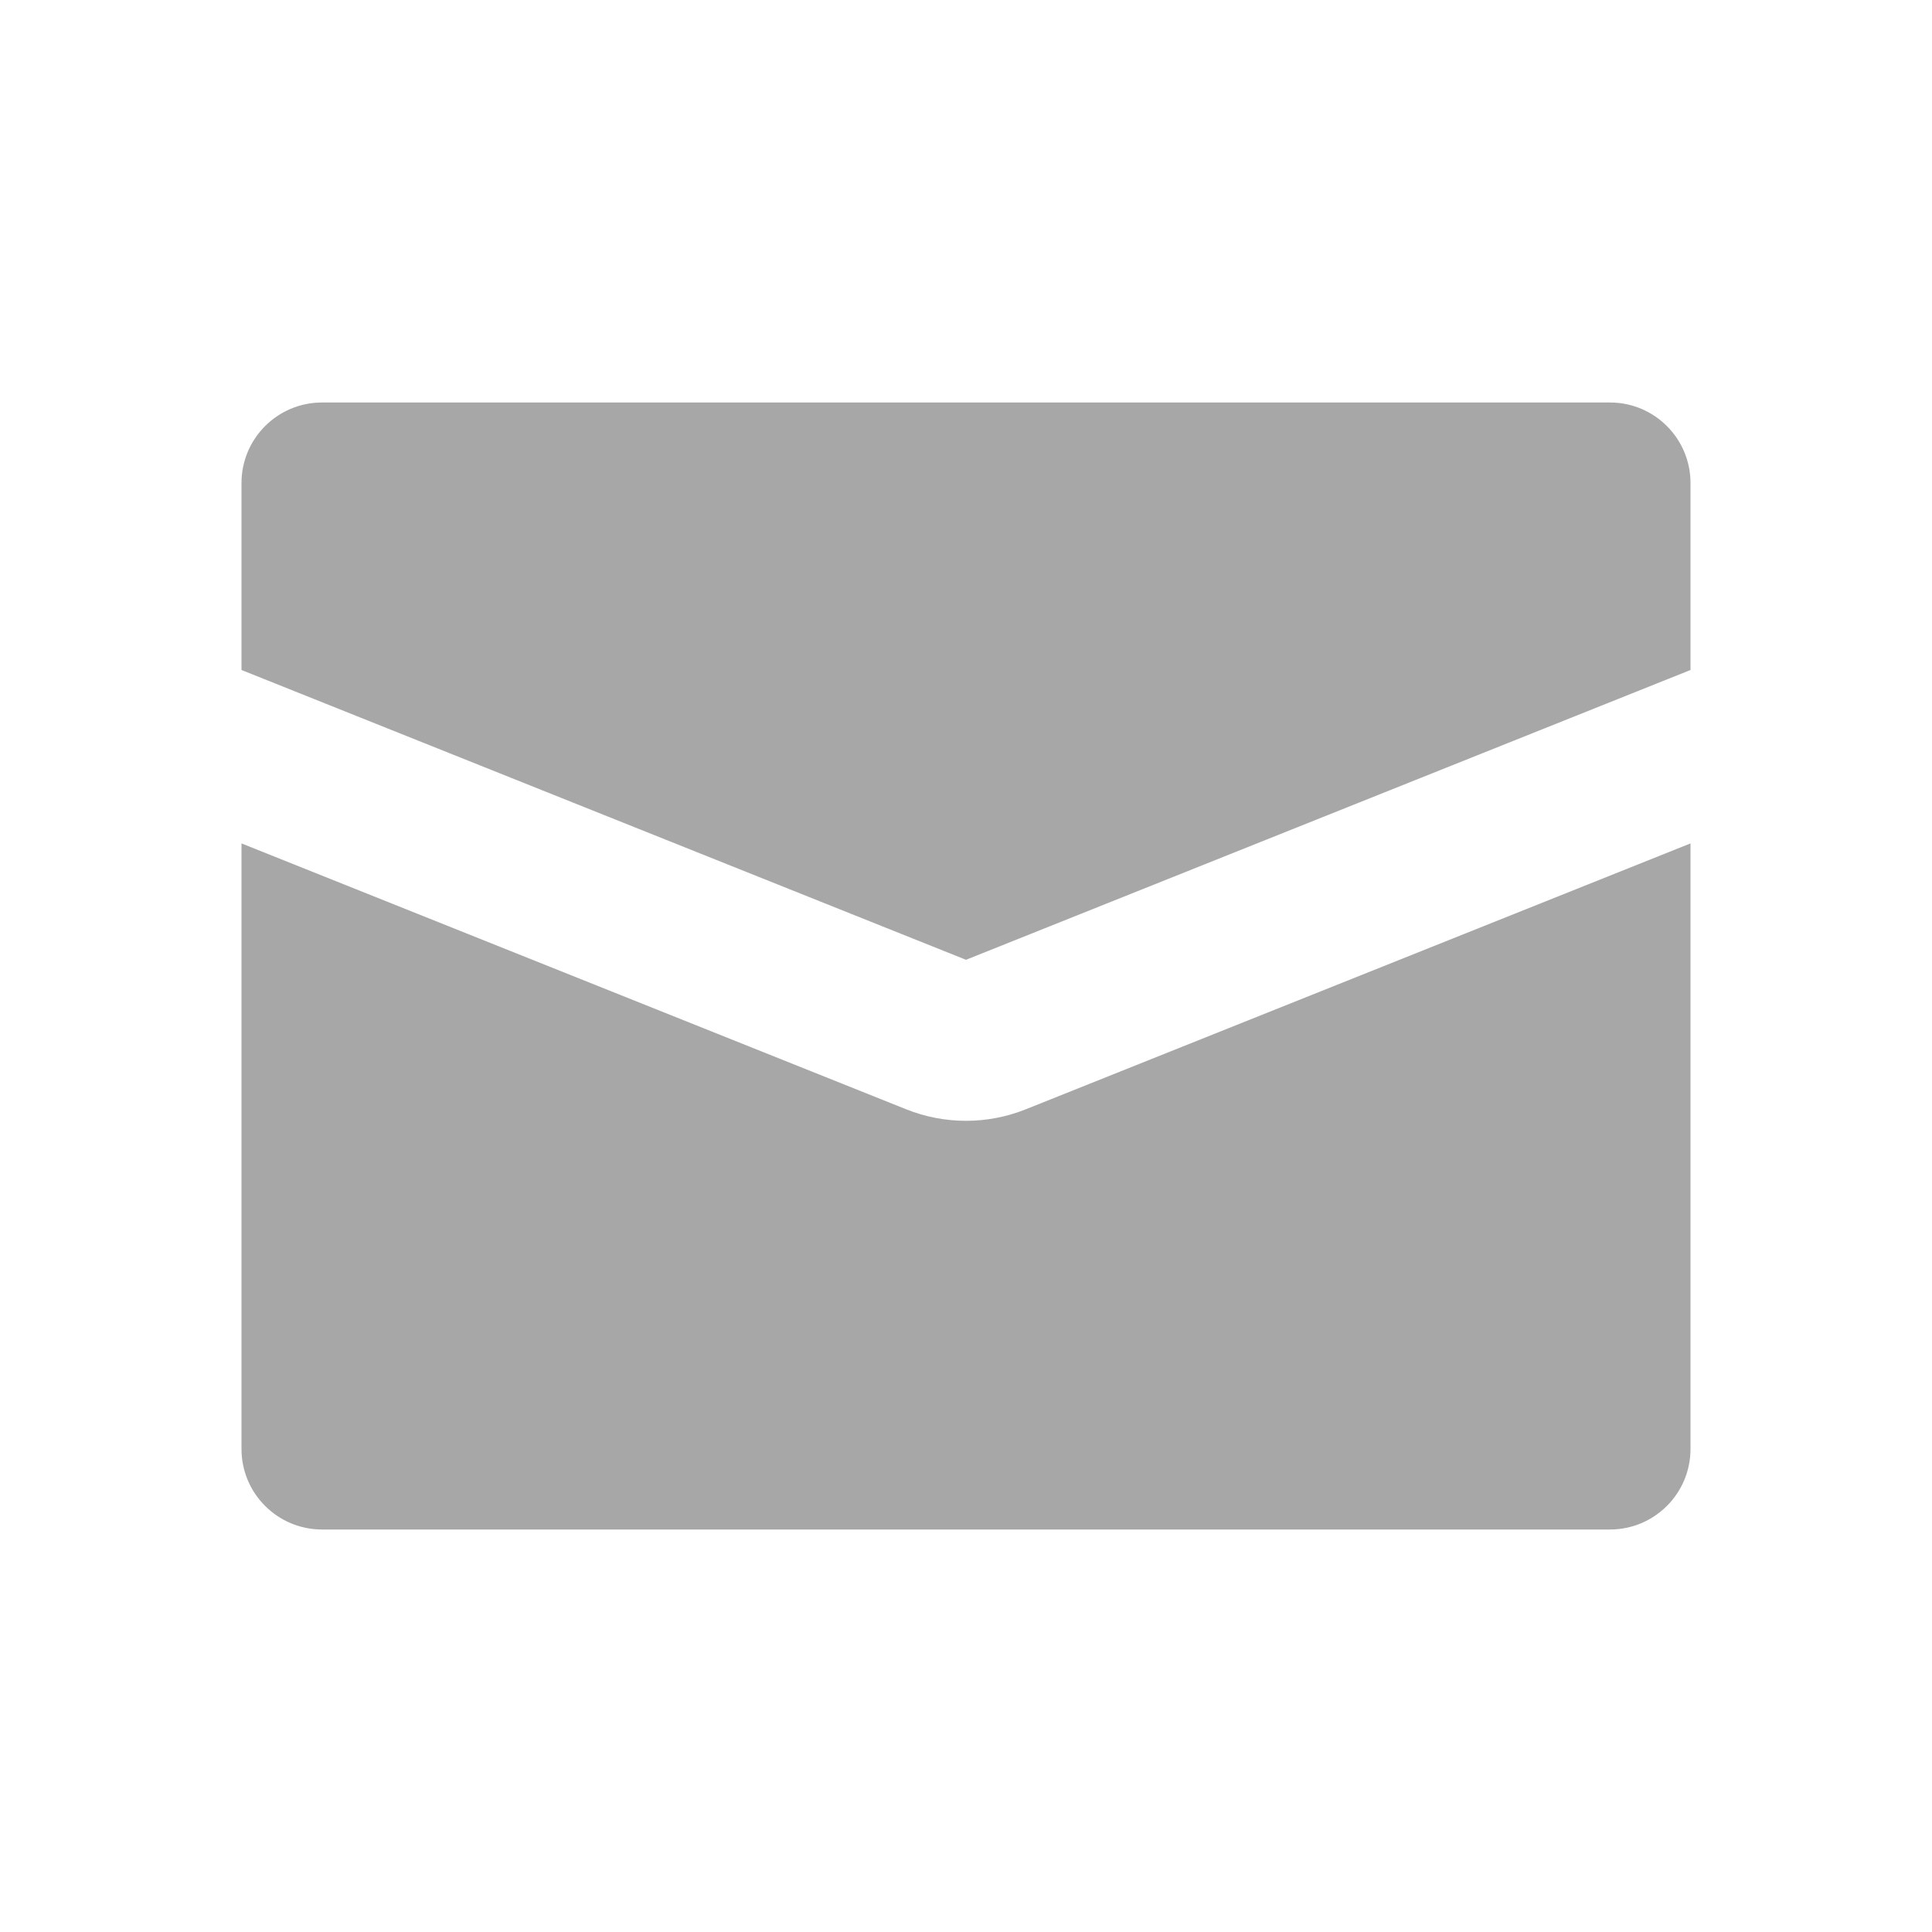 <svg width="24" height="24" viewBox="0 0 24 24" fill="none" xmlns="http://www.w3.org/2000/svg">
<path d="M4 5C3.448 5 3 5.448 3 6V8.323L12 11.923L21 8.323V6C21 5.448 20.552 5 20 5H4Z" fill="#A7A7A7"/>
<path d="M21 10.477L12.743 13.78C12.266 13.971 11.734 13.971 11.257 13.78L3 10.477V18C3 18.552 3.448 19 4 19H20C20.552 19 21 18.552 21 18V10.477Z" fill="#A7A7A7"/>
</svg>

